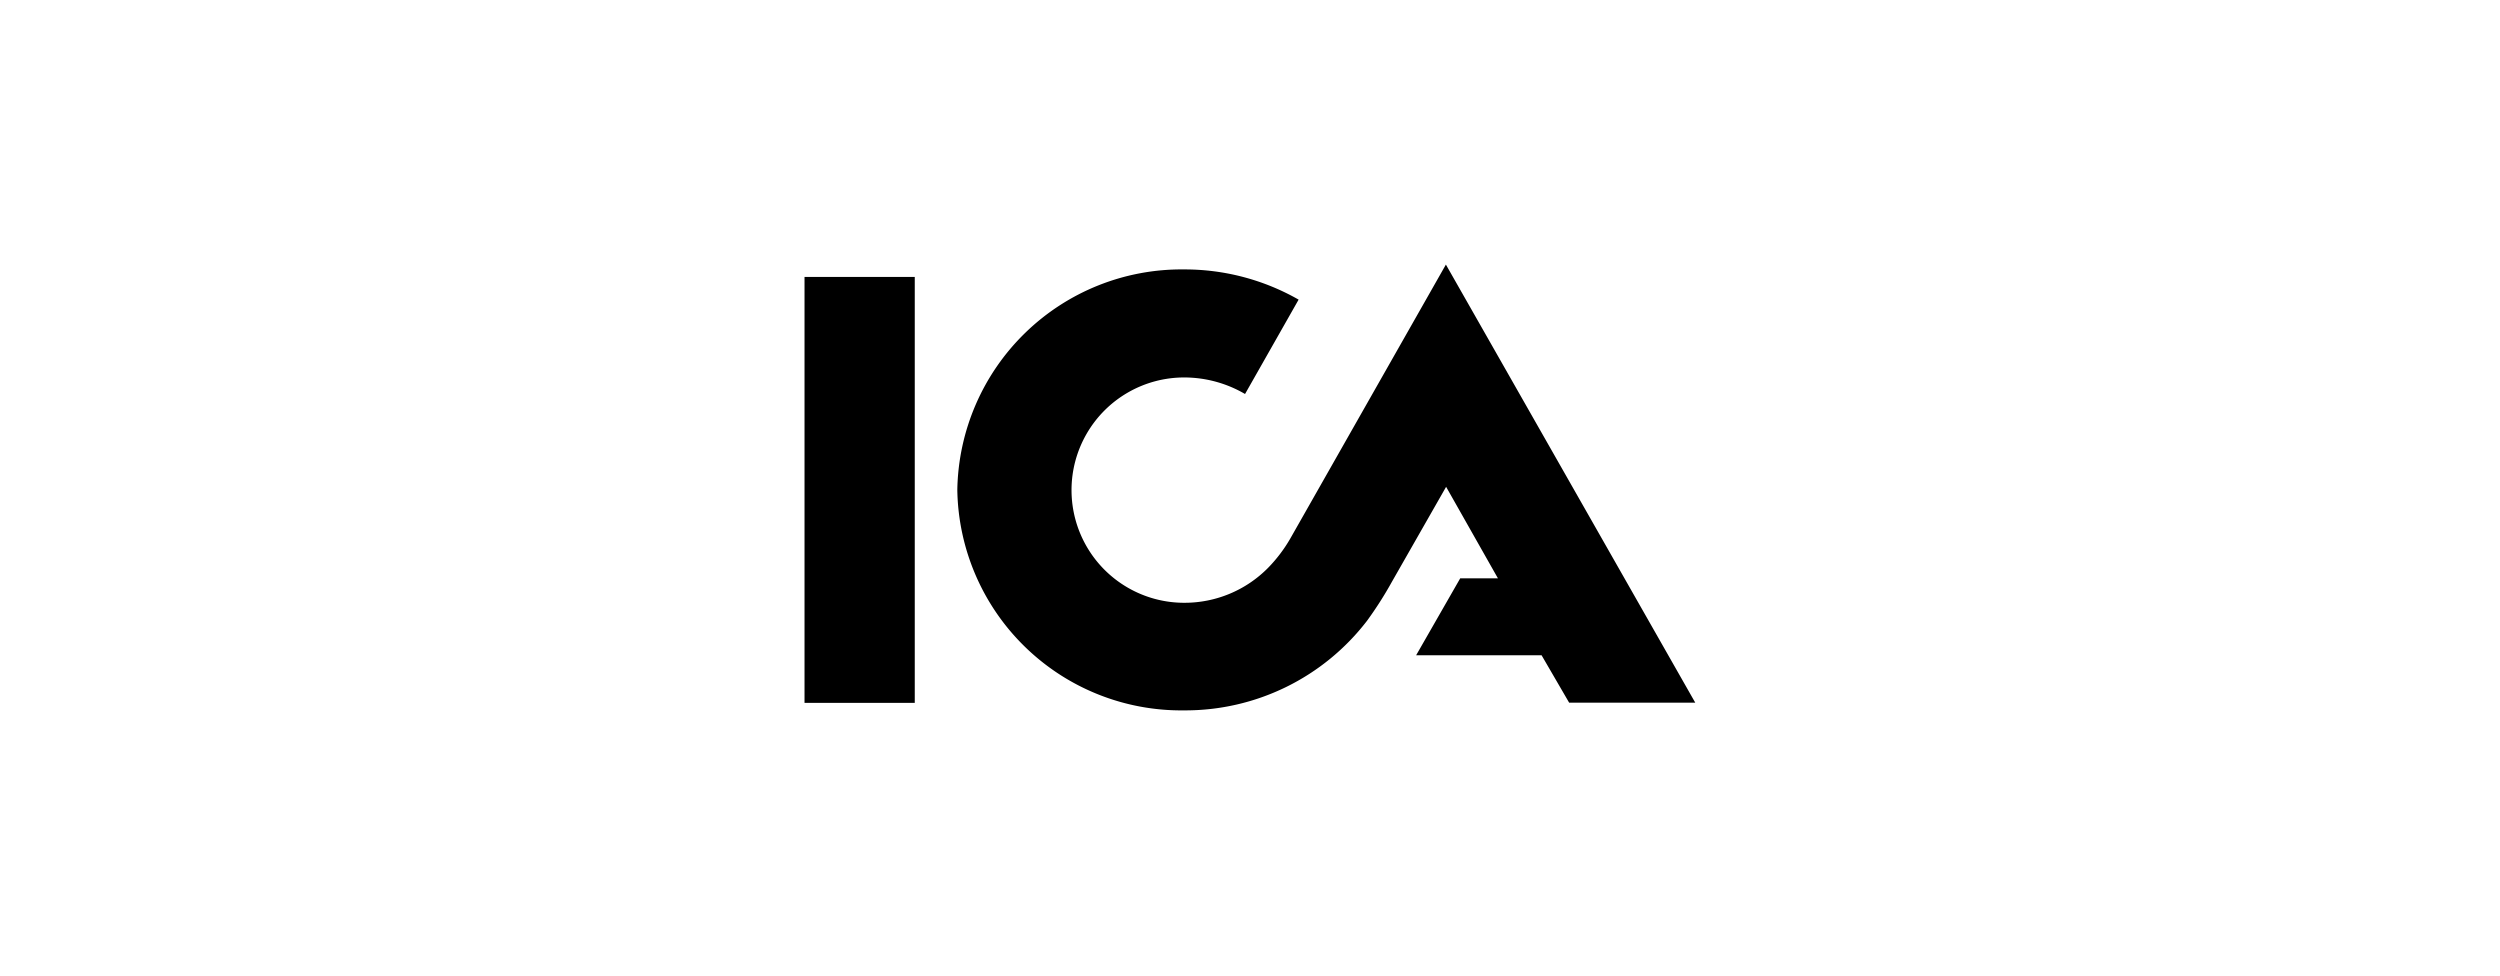 <svg id="Lager_1" data-name="Lager 1" xmlns="http://www.w3.org/2000/svg" viewBox="0 0 113.39 44.25"><defs><style>.cls-1{fill-rule:evenodd;}</style></defs><path id="path1878" class="cls-1" d="M65.58,12,76.89,31.87H71.17l-1.25-2.15H64.23l2-3.49h1.71l-2.35-4.15-2.46,4.31A17,17,0,0,1,62,28.16a10.39,10.39,0,0,1-8.29,4.06,10.16,10.16,0,0,1-10.29-10,10.17,10.17,0,0,1,10.29-10,10.43,10.43,0,0,1,5.19,1.37l-2.43,4.28a5.47,5.47,0,0,0-2.76-.75,5.11,5.11,0,1,0,0,10.22,5.32,5.32,0,0,0,3.81-1.59,6.64,6.64,0,0,0,1-1.32ZM36.49,31.87V12.56h5V31.88h-5Z"/></svg>